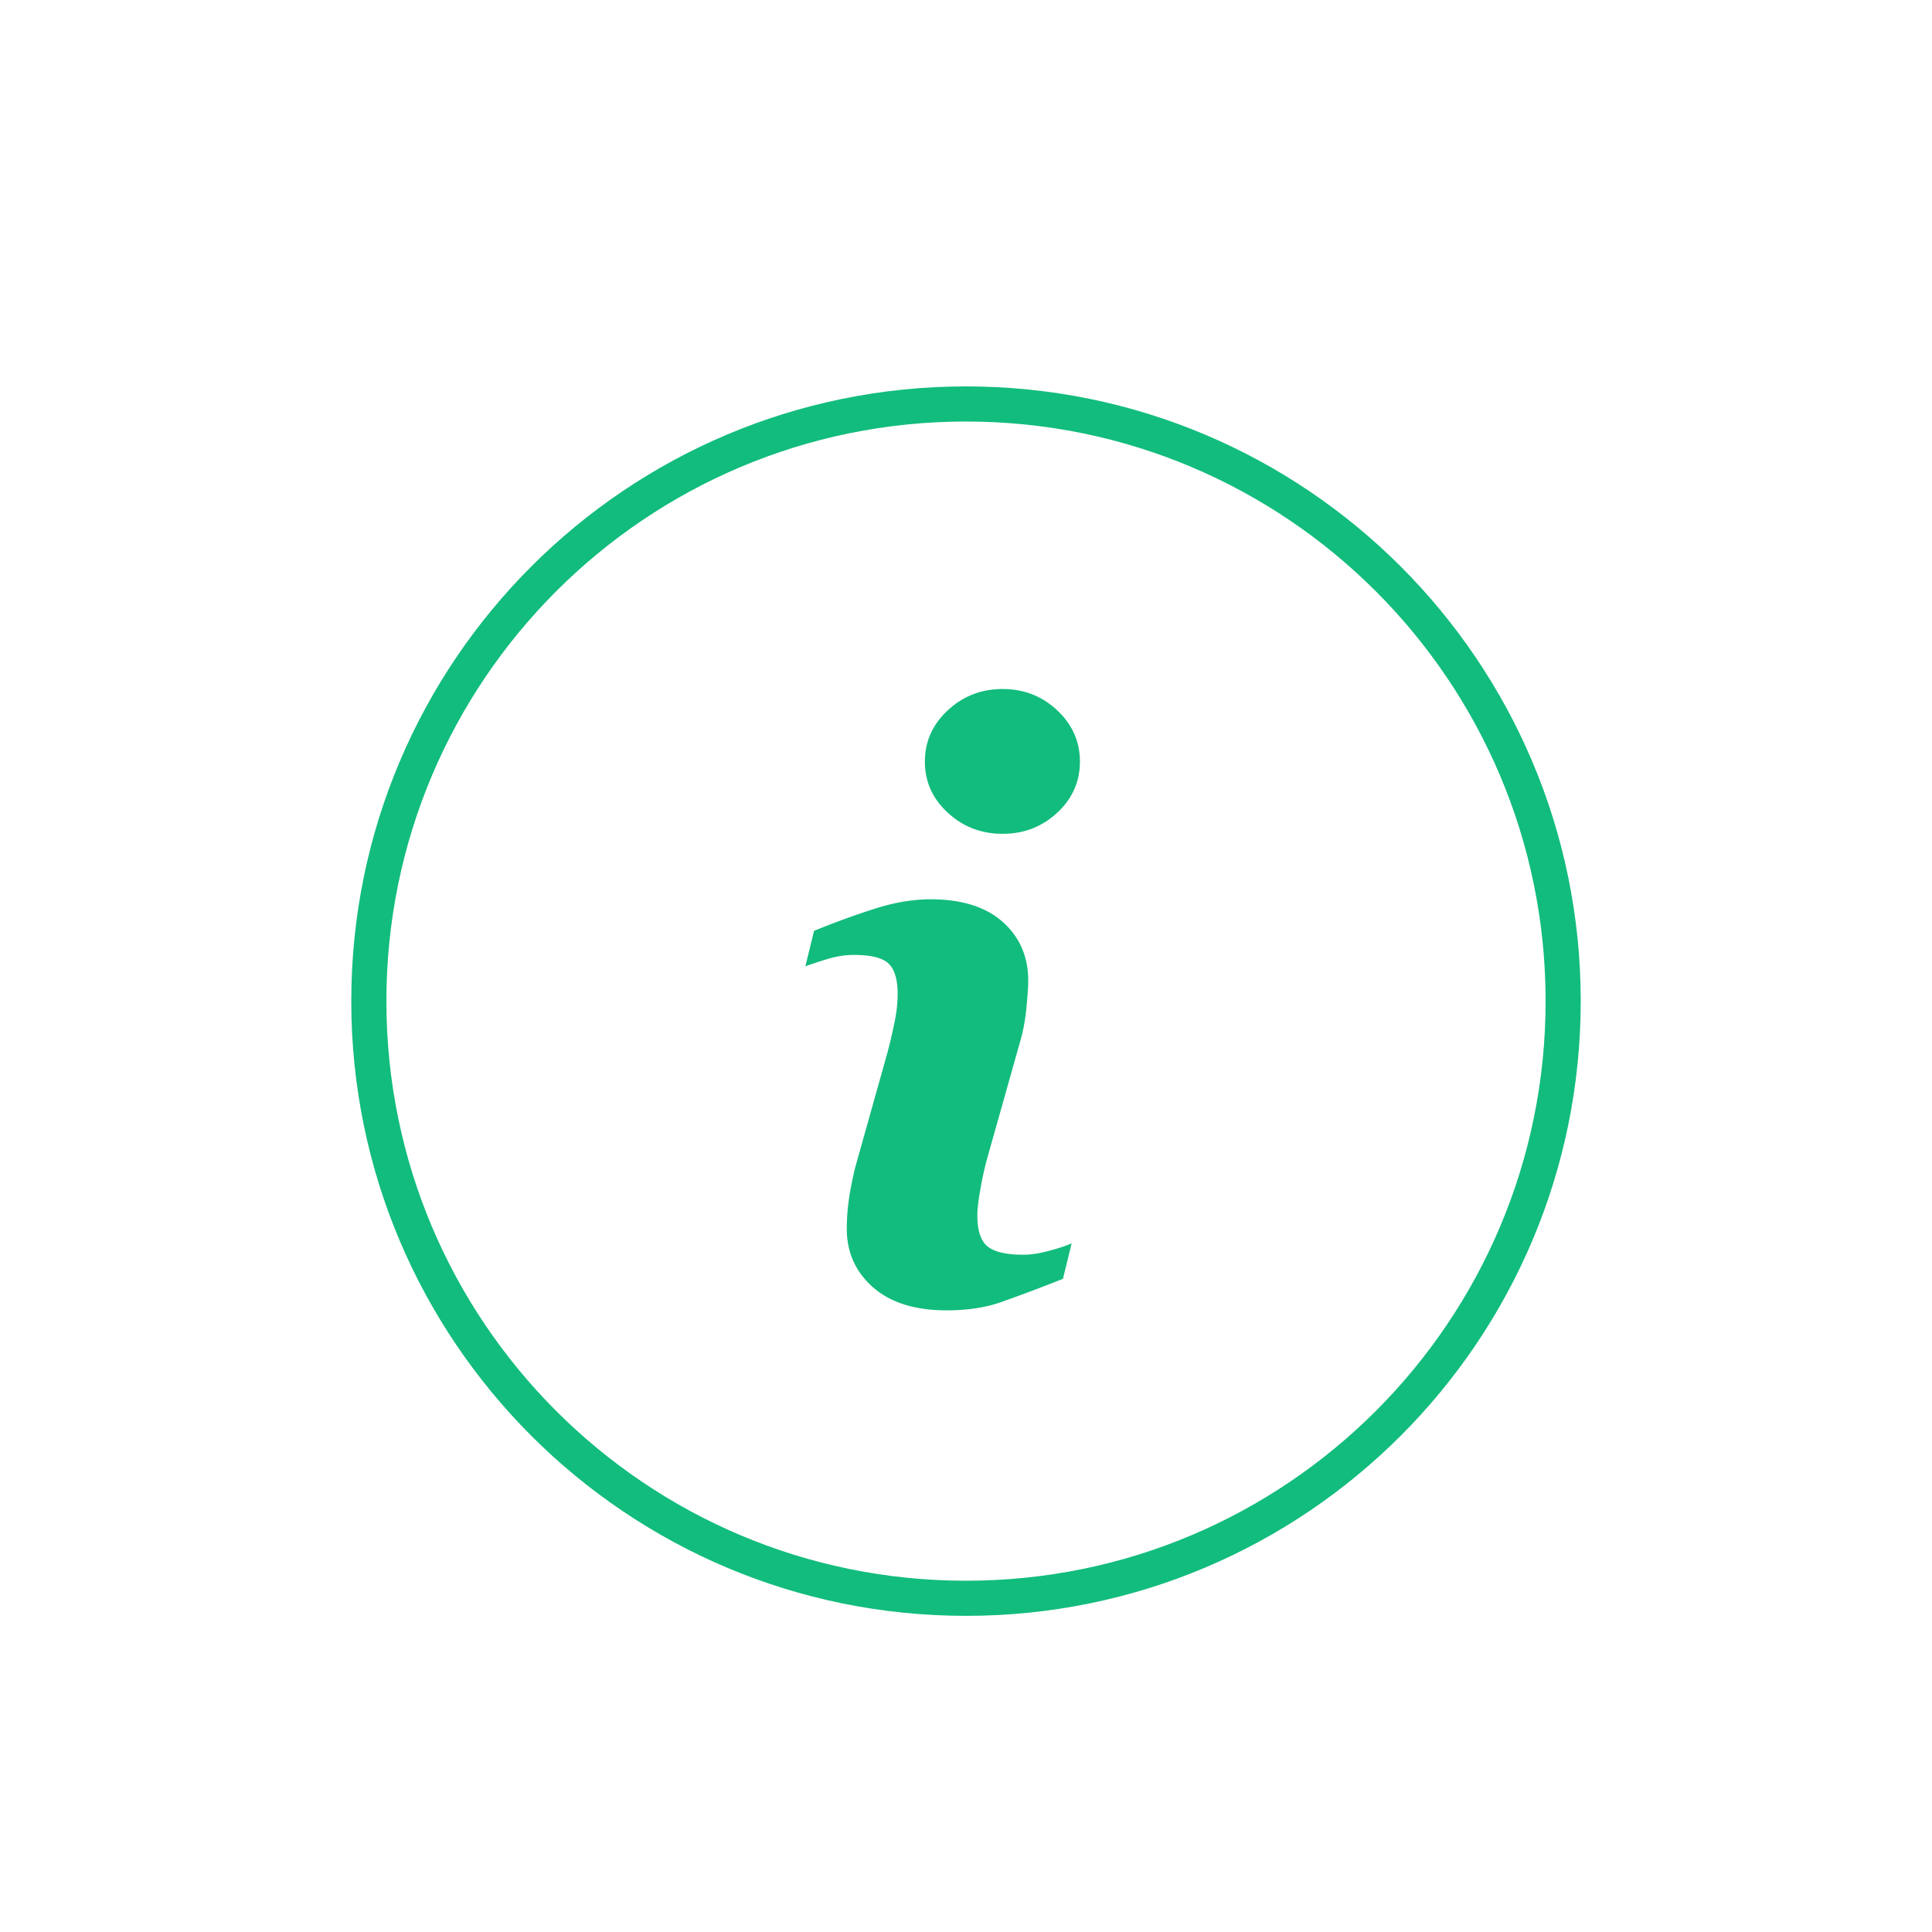 <svg width="110" height="110" viewBox="0 0 110 110" xmlns="http://www.w3.org/2000/svg">
    <g fill="none" fill-rule="evenodd">
        <path fill="#FFF" d="M0 0h110v110H0z"/>
        <g fill="#12BC7D">
            <path d="M55 22c19.33 0 35 15.67 35 35S74.33 92 55 92 20 76.33 20 57s15.67-35 35-35zm0 2c-18.225 0-33 14.775-33 33s14.775 33 33 33 33-14.775 33-33-14.775-33-33-33z"/>
            <path d="m61.015 70.788-.494 2.022a97.855 97.855 0 0 1-3.55 1.336c-.883.307-1.908.46-3.076.46-1.797 0-3.194-.438-4.19-1.314-.995-.875-1.493-1.987-1.493-3.335 0-.524.037-1.06.112-1.606.075-.546.195-1.164.36-1.853l1.841-6.559c.165-.628.304-1.224.416-1.785a7.9 7.9 0 0 0 .168-1.539c0-.838-.172-1.422-.516-1.752-.345-.33-1.003-.494-1.977-.494-.479 0-.97.075-1.471.225-.502.15-.932.292-1.291.427l.494-2.022a46.799 46.799 0 0 1 3.481-1.269c1.108-.352 2.156-.528 3.145-.528 1.782 0 3.155.43 4.121 1.292.966.86 1.449 1.98 1.449 3.358 0 .284-.034.786-.101 1.504-.068.72-.191 1.378-.37 1.977l-1.843 6.536c-.15.524-.284 1.123-.404 1.797-.12.674-.18 1.183-.18 1.527 0 .869.195 1.46.584 1.775.39.314 1.064.471 2.022.471.45 0 .958-.078 1.527-.235.57-.158.981-.296 1.236-.416zm.471-27.425c0 1.138-.43 2.108-1.291 2.909-.861.801-1.898 1.202-3.111 1.202-1.213 0-2.254-.4-3.122-1.202-.869-.801-1.303-1.77-1.303-2.909 0-1.138.434-2.111 1.303-2.92.868-.808 1.91-1.213 3.122-1.213 1.213 0 2.25.405 3.11 1.213.862.809 1.292 1.782 1.292 2.92z" fill-rule="nonzero"/>
        </g>
    </g>
</svg>
